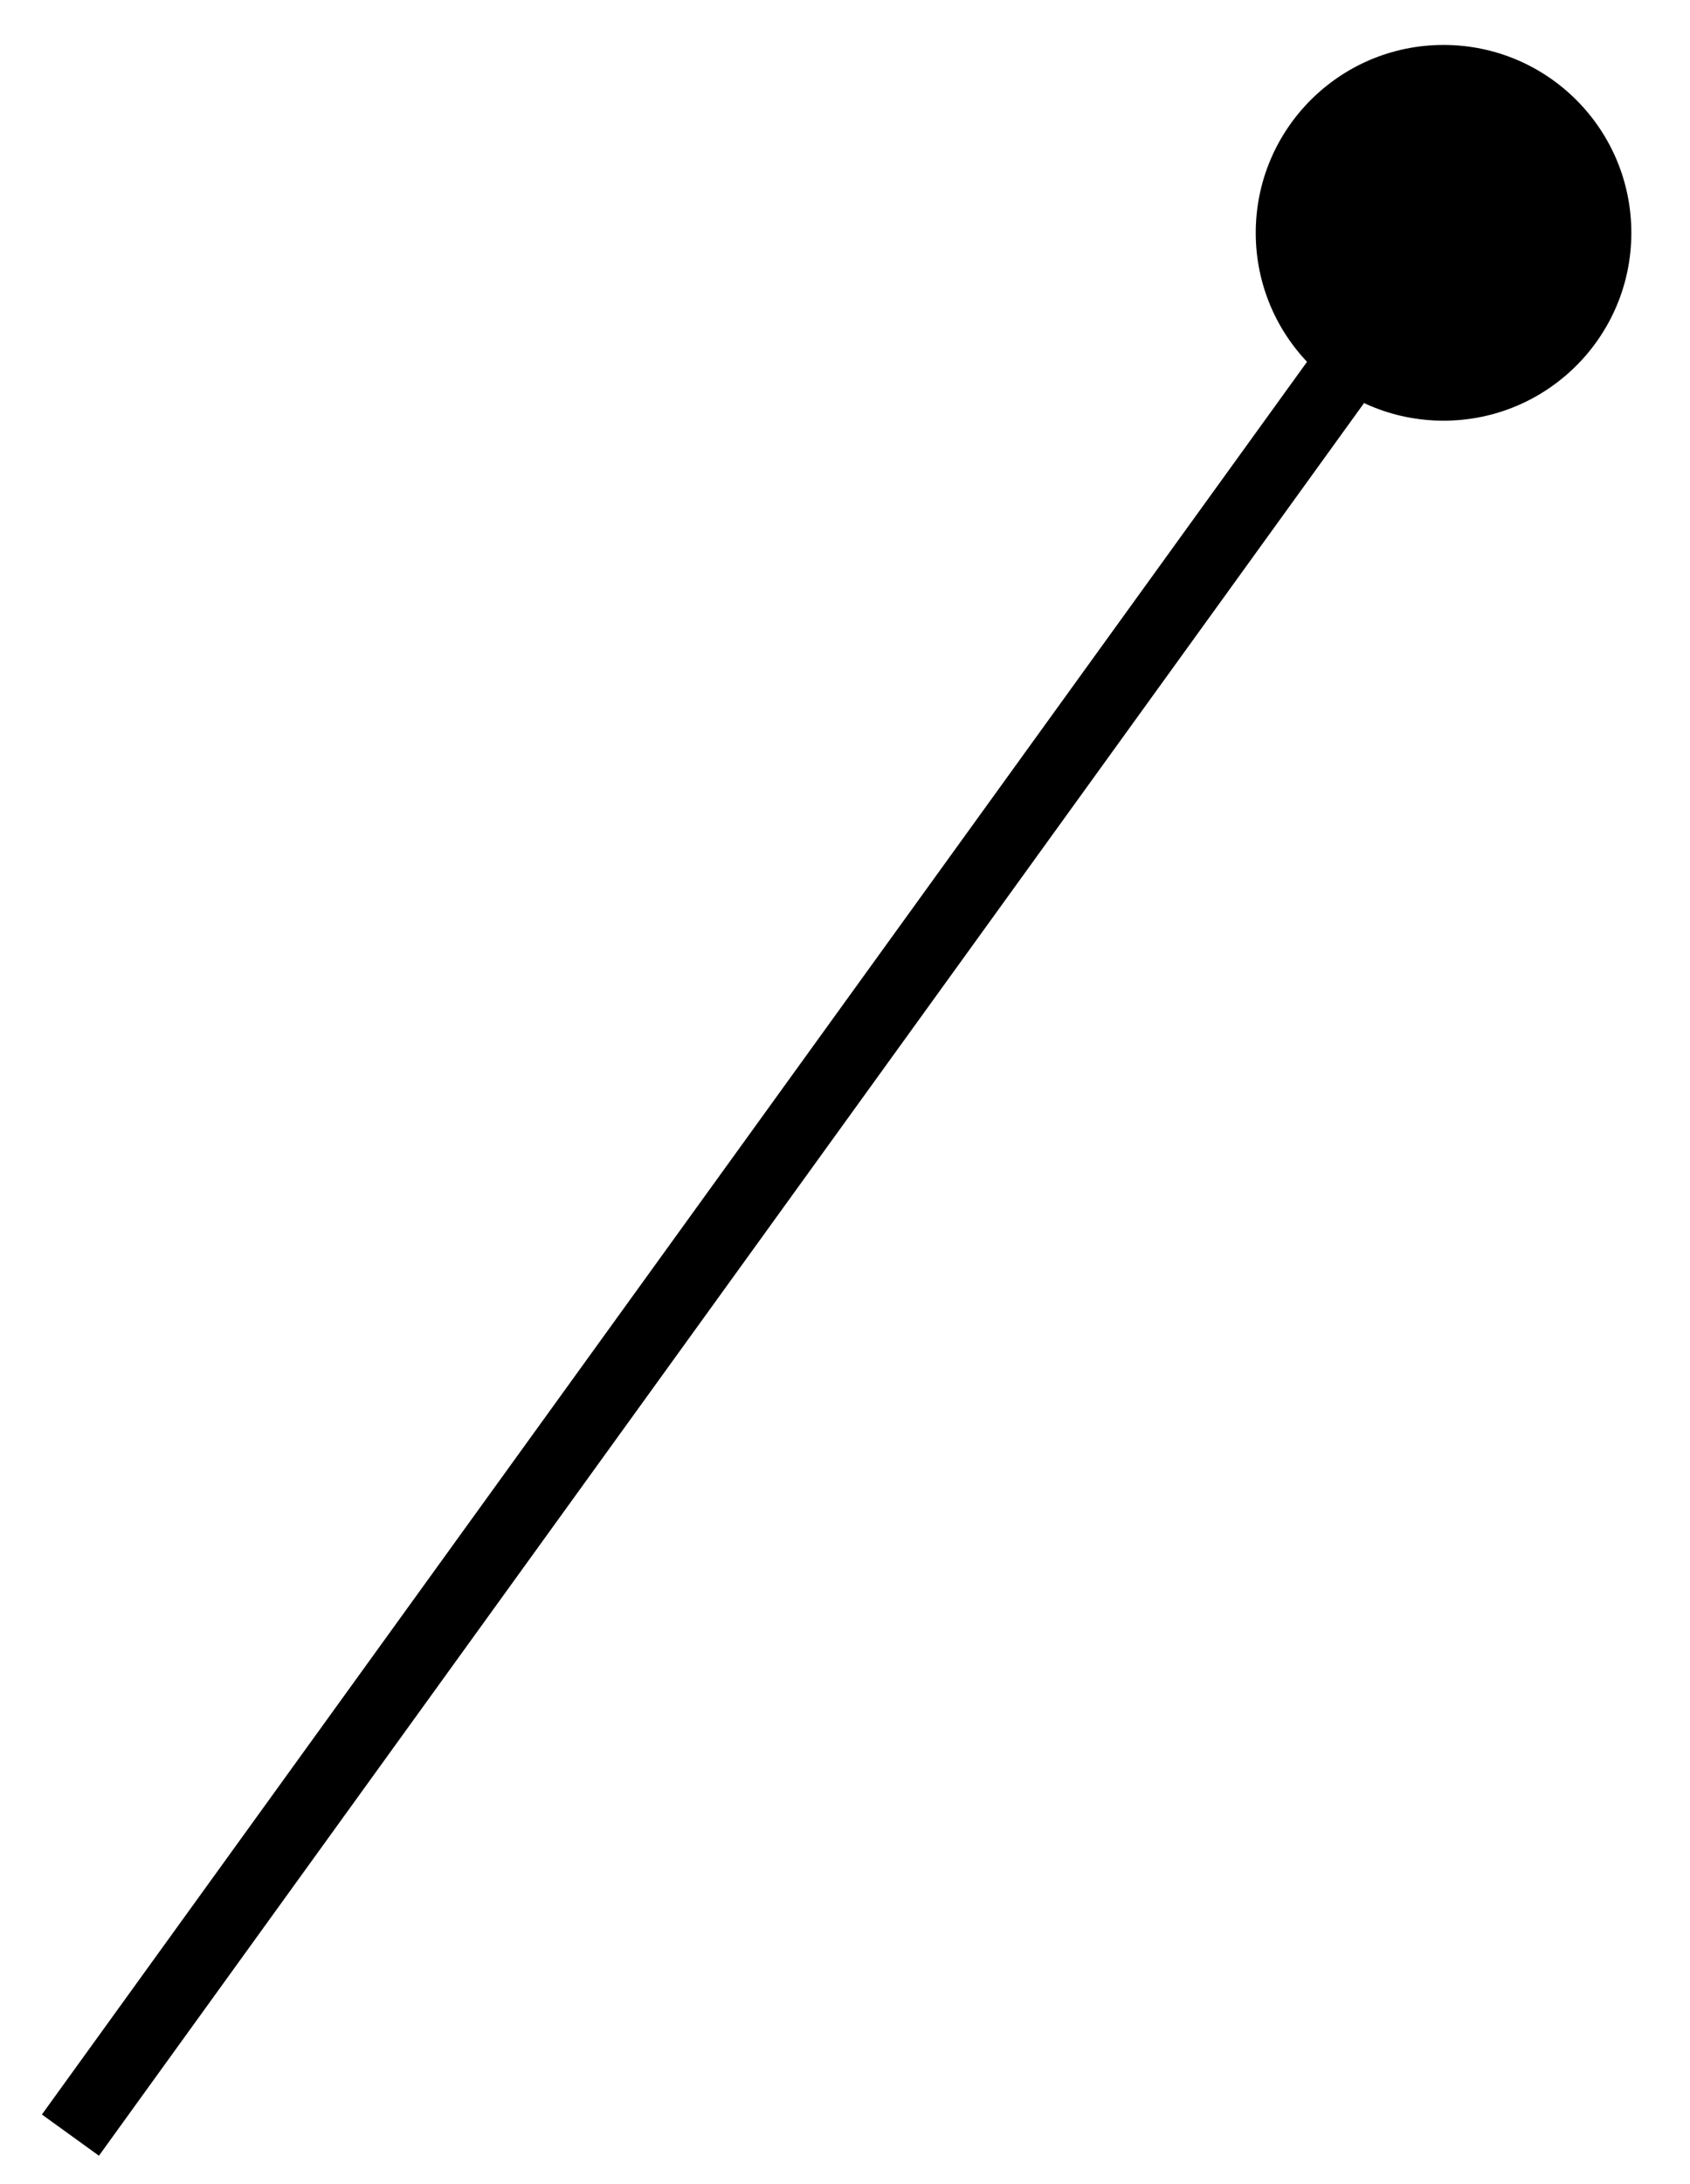 <?xml version="1.0" encoding="UTF-8"?> <svg xmlns="http://www.w3.org/2000/svg" width="24" height="31" viewBox="0 0 24 31" fill="none"> <path d="M17.833 3.305C17.833 4.777 19.027 5.971 20.5 5.971C21.973 5.971 23.167 4.777 23.167 3.305C23.167 1.832 21.973 0.638 20.5 0.638C19.027 0.638 17.833 1.832 17.833 3.305ZM20.095 3.012L0.595 30.012L1.405 30.597L20.905 3.597L20.095 3.012Z" fill="black"></path> </svg> 